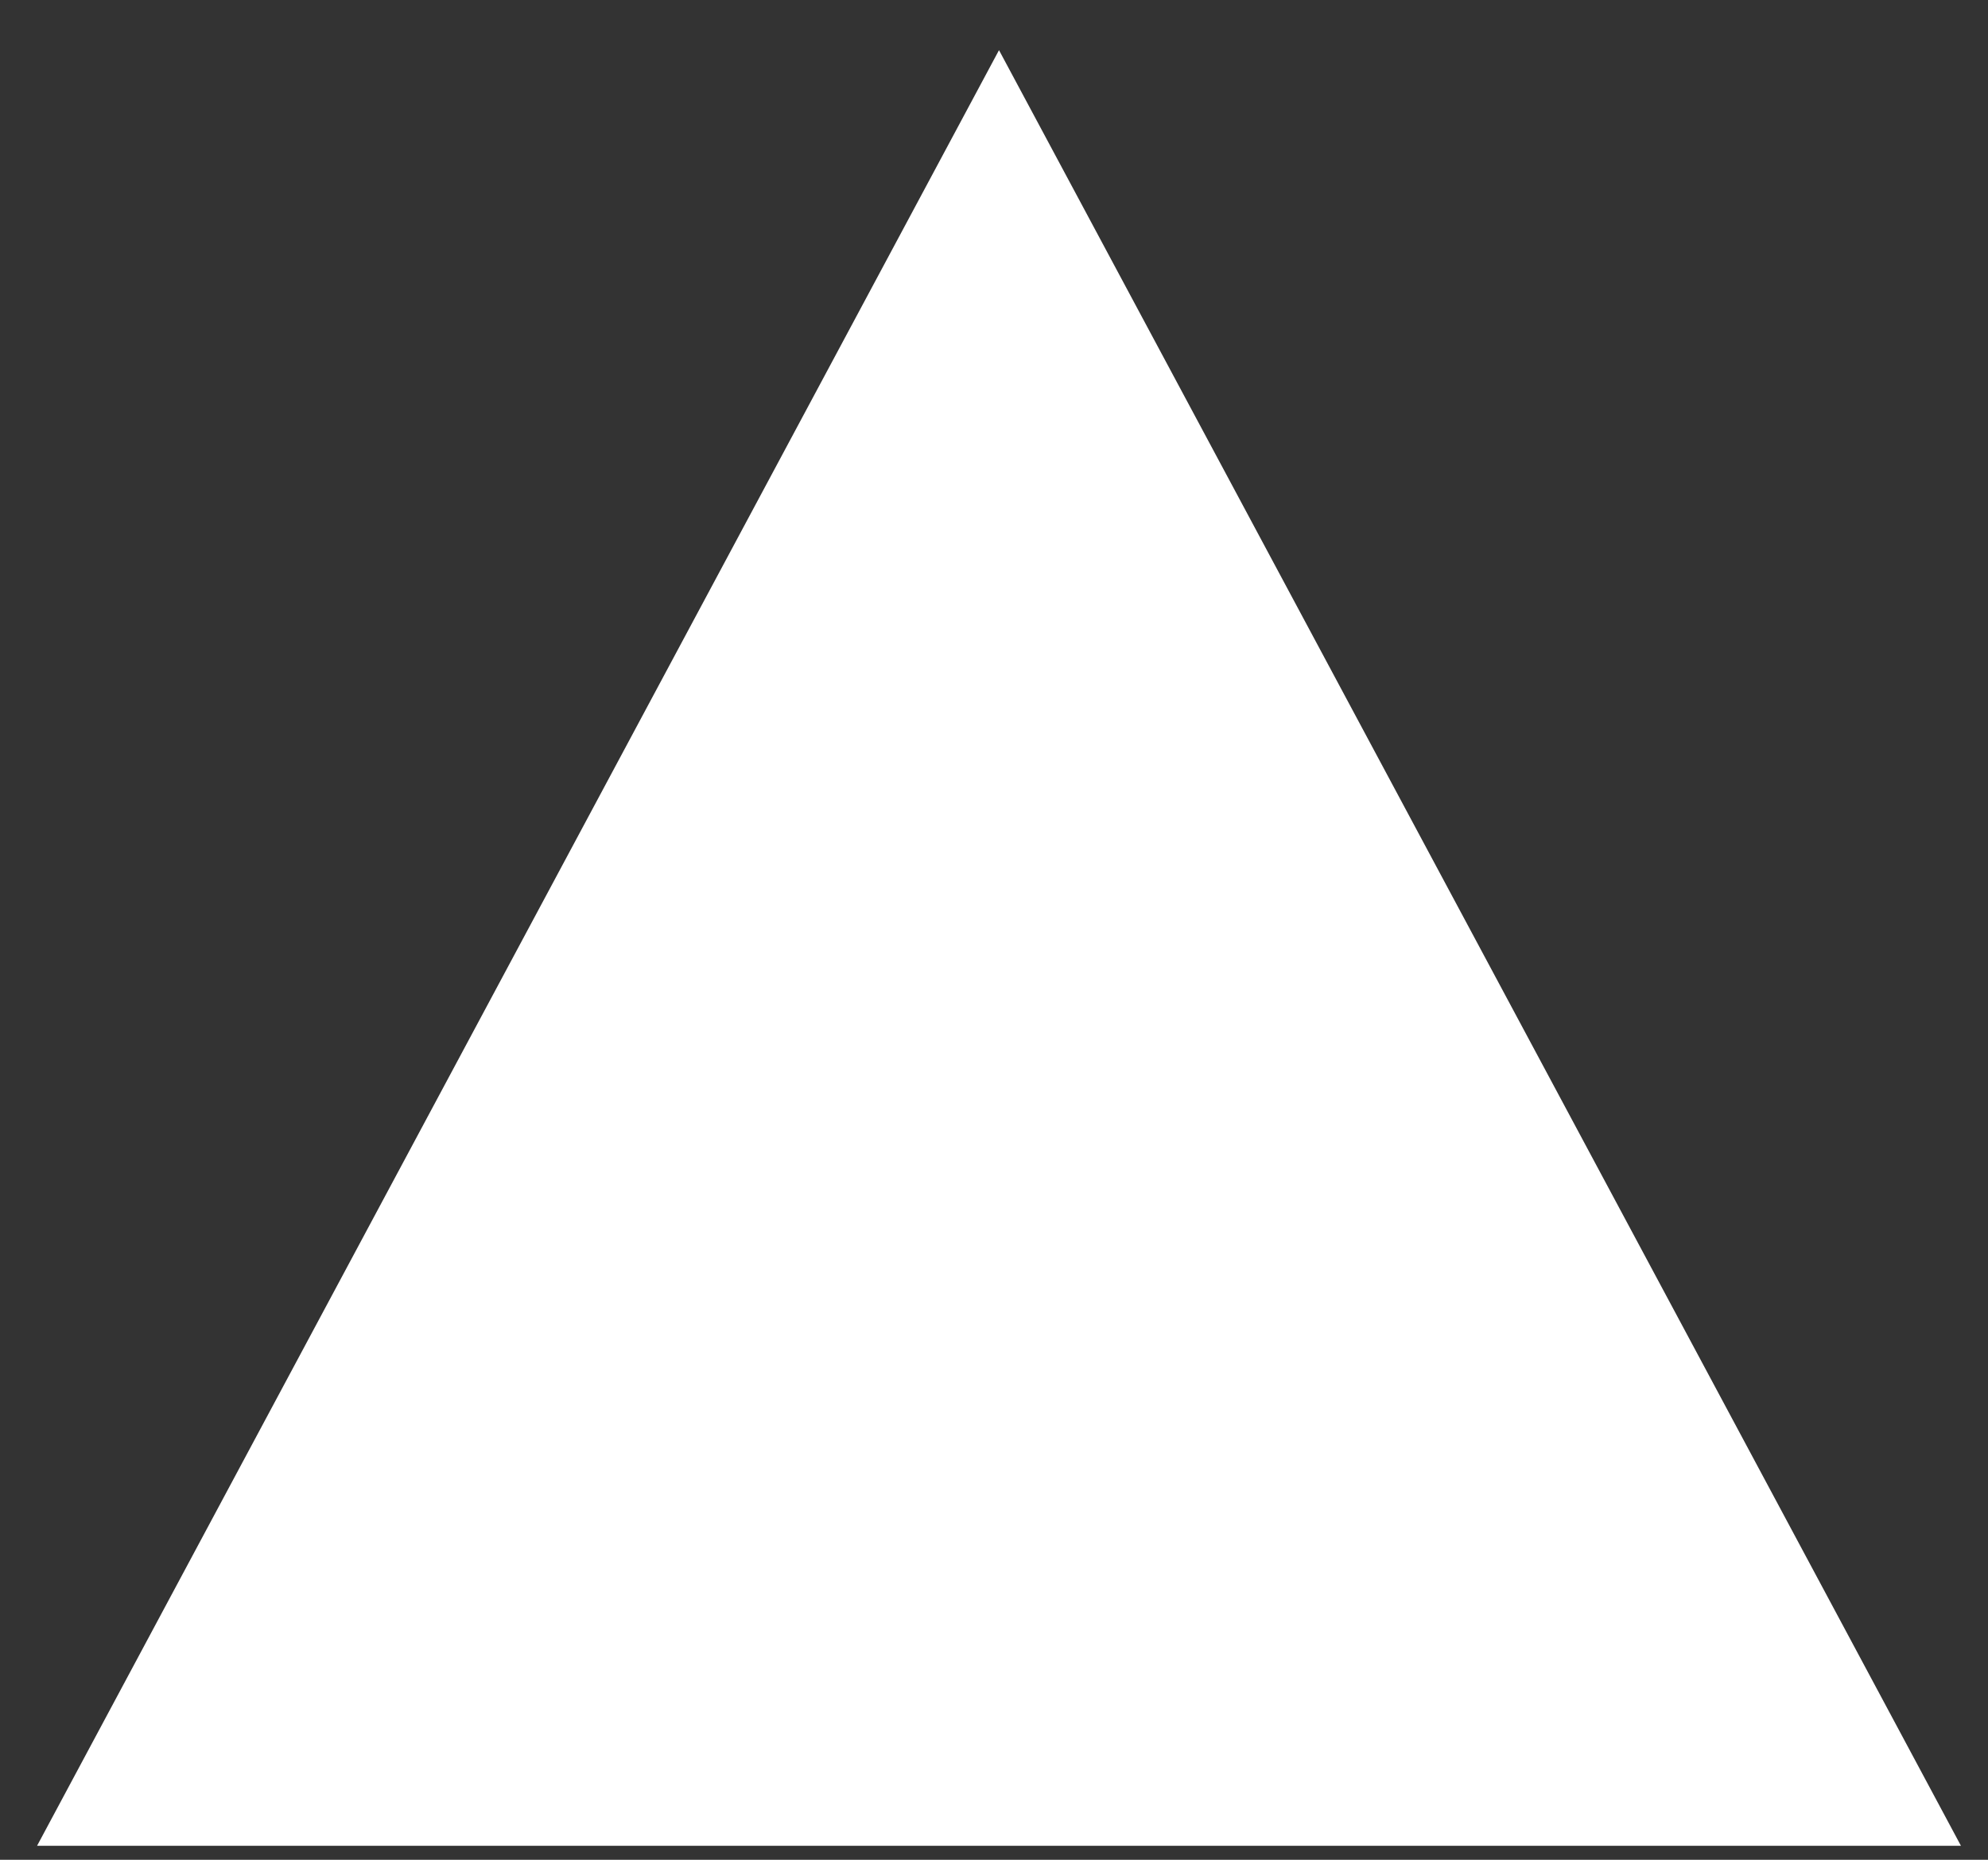 <svg width="31" height="29" viewBox="0 0 31 29" fill="none" xmlns="http://www.w3.org/2000/svg">
<rect x="0" y="0" width="31" height="29" fill="#333333" stroke="none"/>
<path d="M15.578 0.782L30.578 28.782H0.578L15.578 0.782Z" fill="white"/>
</svg>
